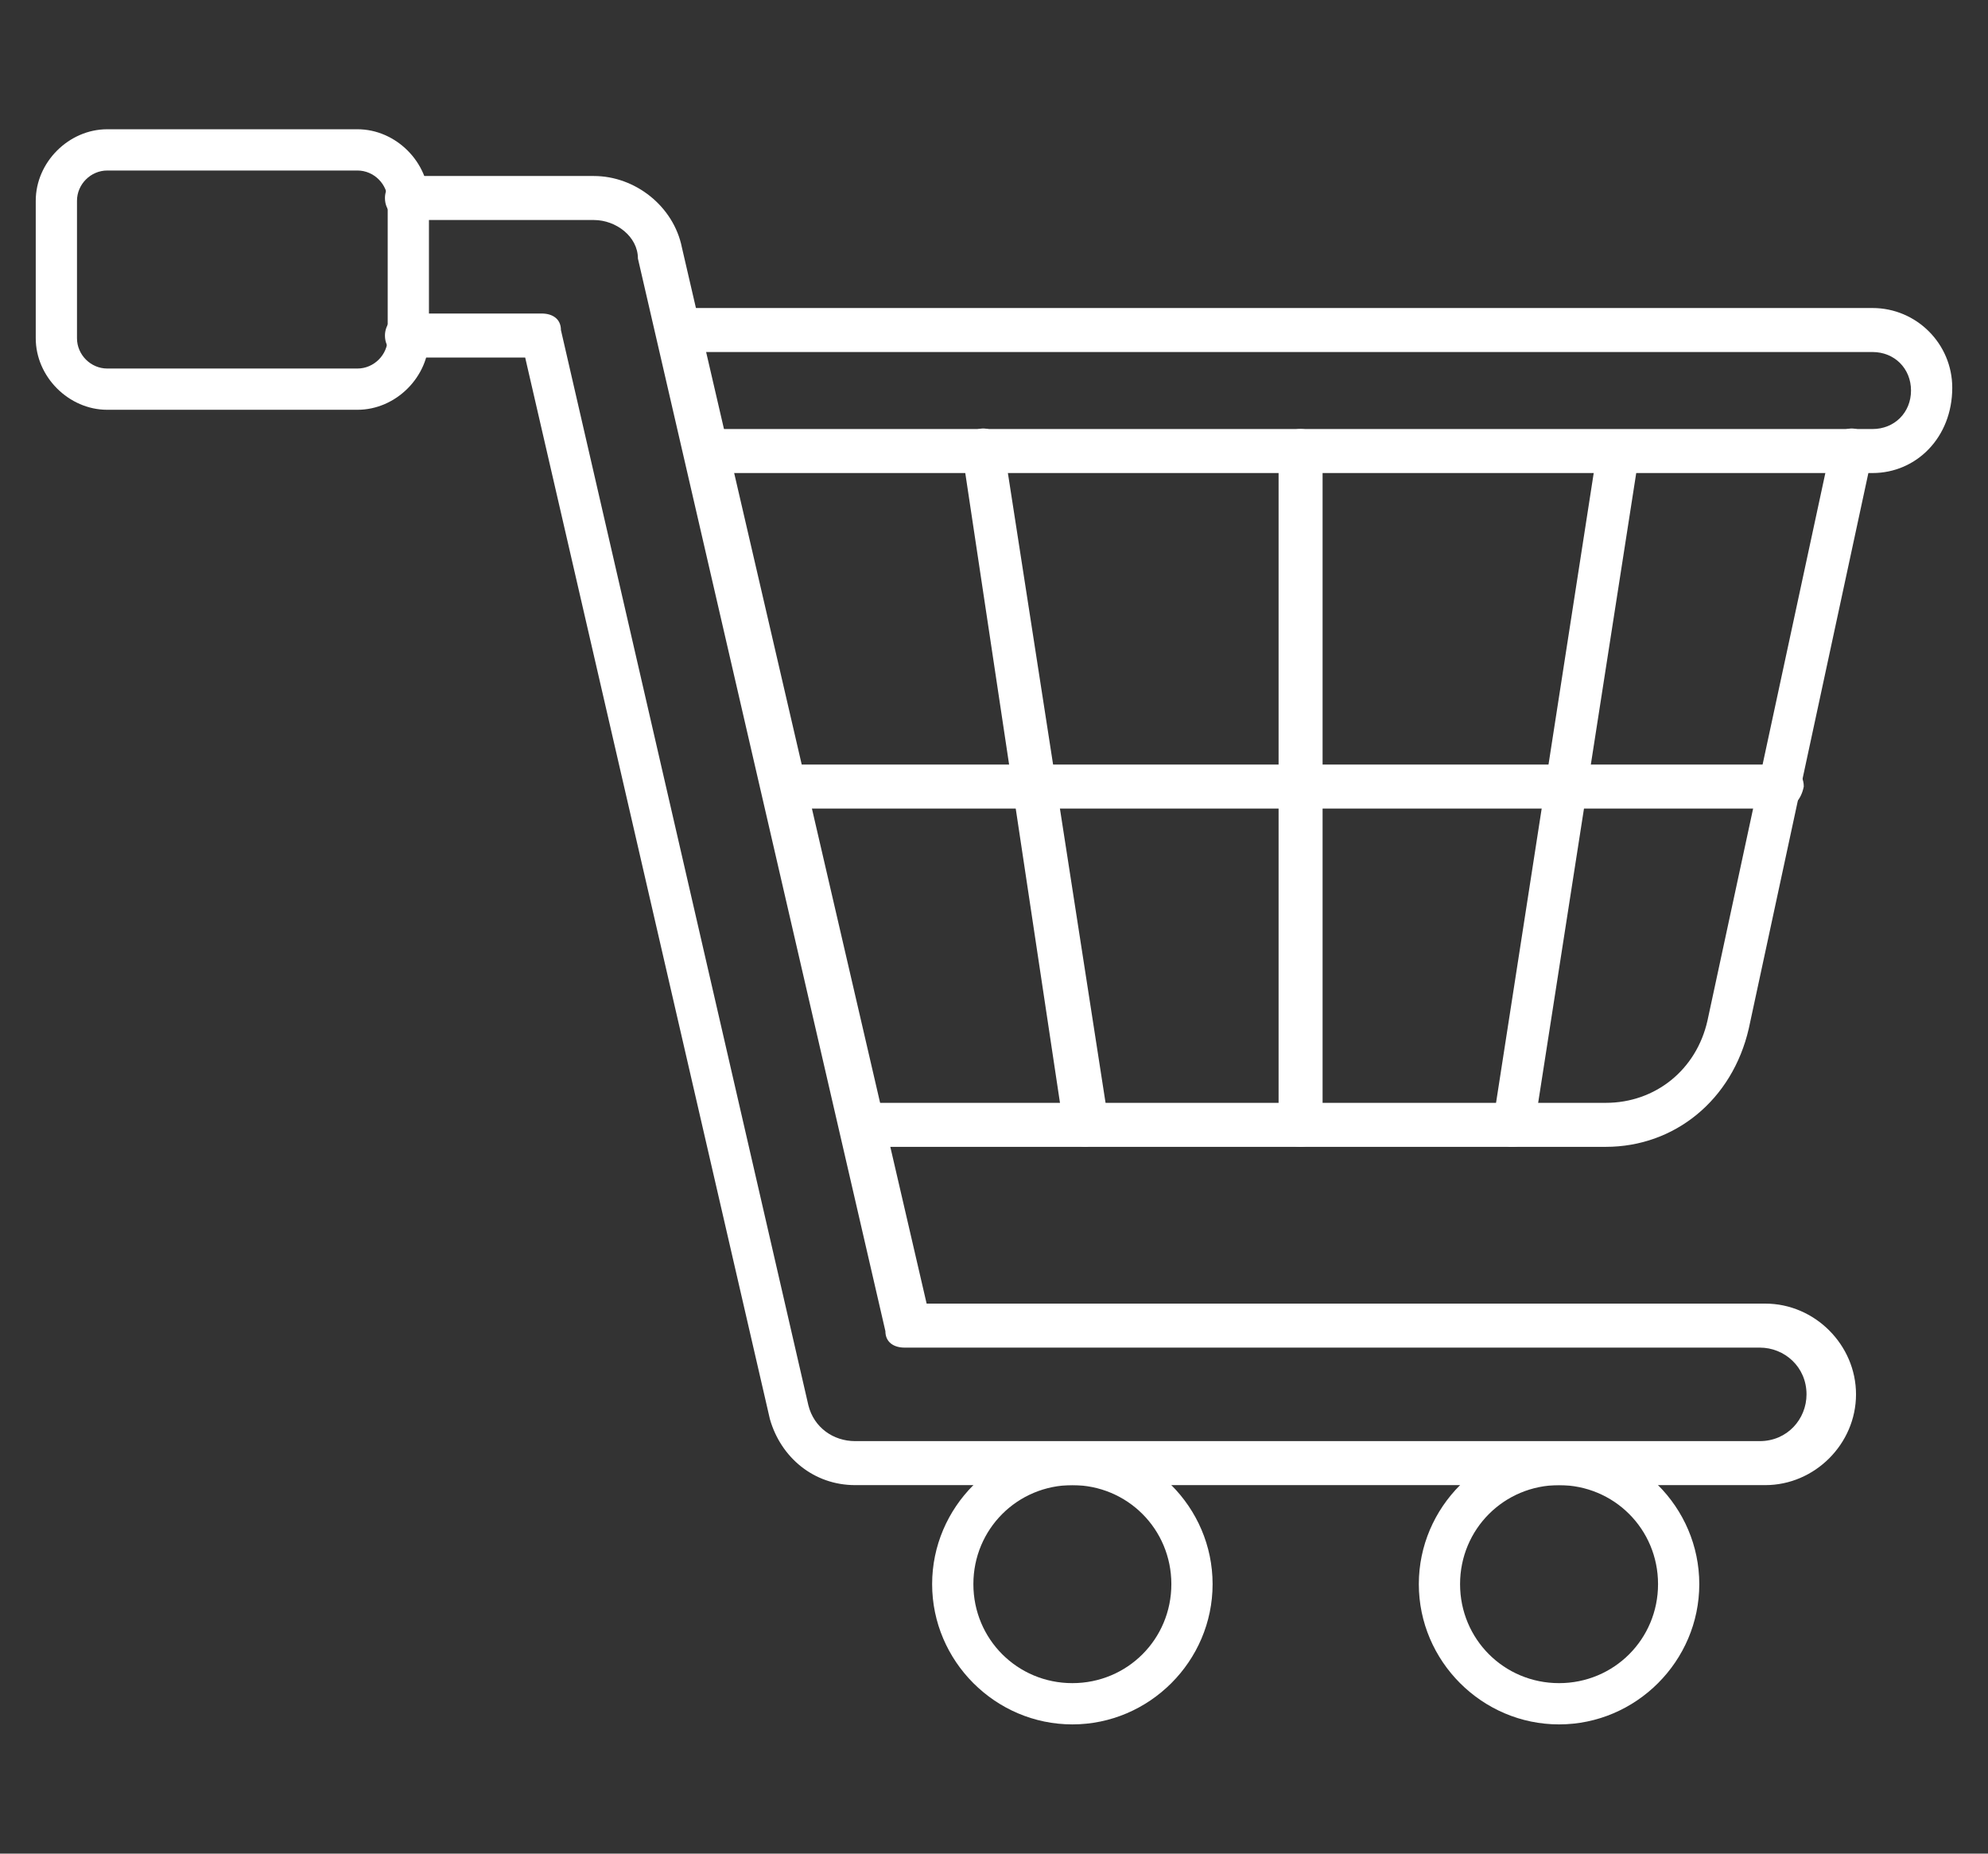 <?xml version="1.0" encoding="utf-8"?>
<!-- Generator: Adobe Illustrator 27.3.1, SVG Export Plug-In . SVG Version: 6.00 Build 0)  -->
<svg version="1.1" id="Layer_1" xmlns="http://www.w3.org/2000/svg" xmlns:xlink="http://www.w3.org/1999/xlink" x="0px" y="0px"
	 viewBox="0 0 72.3 67.4" style="enable-background:new 0 0 72.3 67.4;" xml:space="preserve">
<rect x="0" y="0" width="72.3" height="67.4" fill="#333333" stroke="none"/>
<style type="text/css">
	.st0{fill:#FFFFFF;}
	.st1{fill-rule:evenodd;clip-rule:evenodd;fill:#FFFFFF;}
</style>
<g>
	<g>
		<path class="st1" d="M31.1,54c-1.5,0-2.7-1-3.1-2.4c0,0,0,0,0,0L19.1,13h-4.3c-0.4,0-0.8-0.3-0.8-0.8c0-0.4,0.3-0.8,0.8-0.8l4.9,0
			c0.4,0,0.7,0.2,0.7,0.6l9,39.1c0.2,0.8,0.9,1.3,1.7,1.3c0,0,0,0,0,0l32.9,0c1,0,1.7-0.8,1.7-1.7c0-1-0.8-1.7-1.7-1.7l-31.1,0
			c-0.4,0-0.7-0.2-0.7-0.6l-9-39C23.2,8.6,22.4,8,21.6,8l-6.8,0c-0.4,0-0.8-0.3-0.8-0.8c0-0.4,0.3-0.8,0.8-0.8l6.8,0
			c1.5,0,2.9,1.1,3.2,2.6l8.9,38.4h30.5c1.8,0,3.3,1.5,3.3,3.3c0,1.8-1.5,3.3-3.3,3.3L31.1,54C31.2,54,31.2,54,31.1,54L31.1,54z"/>
		<path class="st1" d="M3.9,6.2c-0.6,0-1.1,0.5-1.1,1.1l0,5c0,0.6,0.5,1.1,1.1,1.1l9.1,0c0.6,0,1.1-0.5,1.1-1.1v-5
			c0-0.6-0.5-1.1-1.1-1.1C13,6.2,3.9,6.2,3.9,6.2z M13,14.9H3.9c-1.4,0-2.6-1.2-2.6-2.6v-5c0-1.4,1.2-2.6,2.6-2.6H13
			c1.4,0,2.6,1.2,2.6,2.6l0,5C15.6,13.7,14.4,14.9,13,14.9z"/>
		<path class="st1" d="M68.1,17.2H25.7c-0.4,0-0.8-0.3-0.8-0.8c0-0.4,0.3-0.8,0.8-0.8l42.4,0c0.8,0,1.4-0.6,1.4-1.4
			c0-0.8-0.6-1.4-1.4-1.4l-43.4,0c-0.4,0-0.8-0.3-0.8-0.8c0-0.4,0.3-0.8,0.8-0.8l43.4,0c1.6,0,2.9,1.3,2.9,2.9
			C71,15.9,69.7,17.2,68.1,17.2L68.1,17.2z"/>
		<path class="st1" d="M58.4,41.7h-27c-0.4,0-0.8-0.3-0.8-0.8c0-0.4,0.3-0.8,0.8-0.8l27,0c1.8,0,3.3-1.2,3.7-3l4.5-20.9
			c0.1-0.4,0.5-0.7,0.9-0.6c0.4,0.1,0.7,0.5,0.6,0.9l-4.5,20.9C63,40,60.9,41.7,58.4,41.7z"/>
		<path class="st1" d="M39,54c-2,0-3.6,1.6-3.6,3.6c0,2,1.6,3.6,3.6,3.6c2,0,3.6-1.6,3.6-3.6C42.6,55.6,41,54,39,54z M39,62.7
			c-2.8,0-5.1-2.3-5.1-5.1c0-2.8,2.3-5.1,5.1-5.1c2.8,0,5.1,2.3,5.1,5.1C44.1,60.4,41.8,62.7,39,62.7z"/>
		<path class="st1" d="M56.7,54c-2,0-3.6,1.6-3.6,3.6c0,2,1.6,3.6,3.6,3.6c2,0,3.6-1.6,3.6-3.6C60.3,55.6,58.7,54,56.7,54z
			 M56.7,62.7c-2.8,0-5.1-2.3-5.1-5.1c0-2.8,2.3-5.1,5.1-5.1c2.8,0,5.1,2.3,5.1,5.1C61.8,60.4,59.5,62.7,56.7,62.7z"/>
		<path class="st1" d="M55,41.7c0,0-0.1,0-0.1,0c-0.4-0.1-0.7-0.5-0.6-0.9l3.8-24.5c0.1-0.4,0.5-0.7,0.9-0.6
			c0.4,0.1,0.7,0.5,0.6,0.9L55.8,41C55.7,41.4,55.4,41.7,55,41.7z"/>
		<path class="st1" d="M39.5,41.7c-0.4,0-0.7-0.3-0.8-0.6L35,16.5c-0.1-0.4,0.2-0.8,0.6-0.9c0.4-0.1,0.8,0.2,0.9,0.6l3.8,24.5
			c0.1,0.4-0.2,0.8-0.6,0.9C39.6,41.7,39.5,41.7,39.5,41.7z"/>
		<path class="st1" d="M47.3,41.7c-0.4,0-0.8-0.3-0.8-0.8l0-24.5c0-0.4,0.3-0.8,0.8-0.8c0.4,0,0.8,0.3,0.8,0.8l0,24.5
			C48,41.4,47.7,41.7,47.3,41.7z"/>
		<path class="st1" d="M64.8,29.4H28.6c-0.4,0-0.8-0.3-0.8-0.8c0-0.4,0.3-0.8,0.8-0.8l36.2,0c0.4,0,0.8,0.3,0.8,0.8
			C65.5,29.1,65.2,29.4,64.8,29.4z"/>
	</g>
</g>
</svg>
